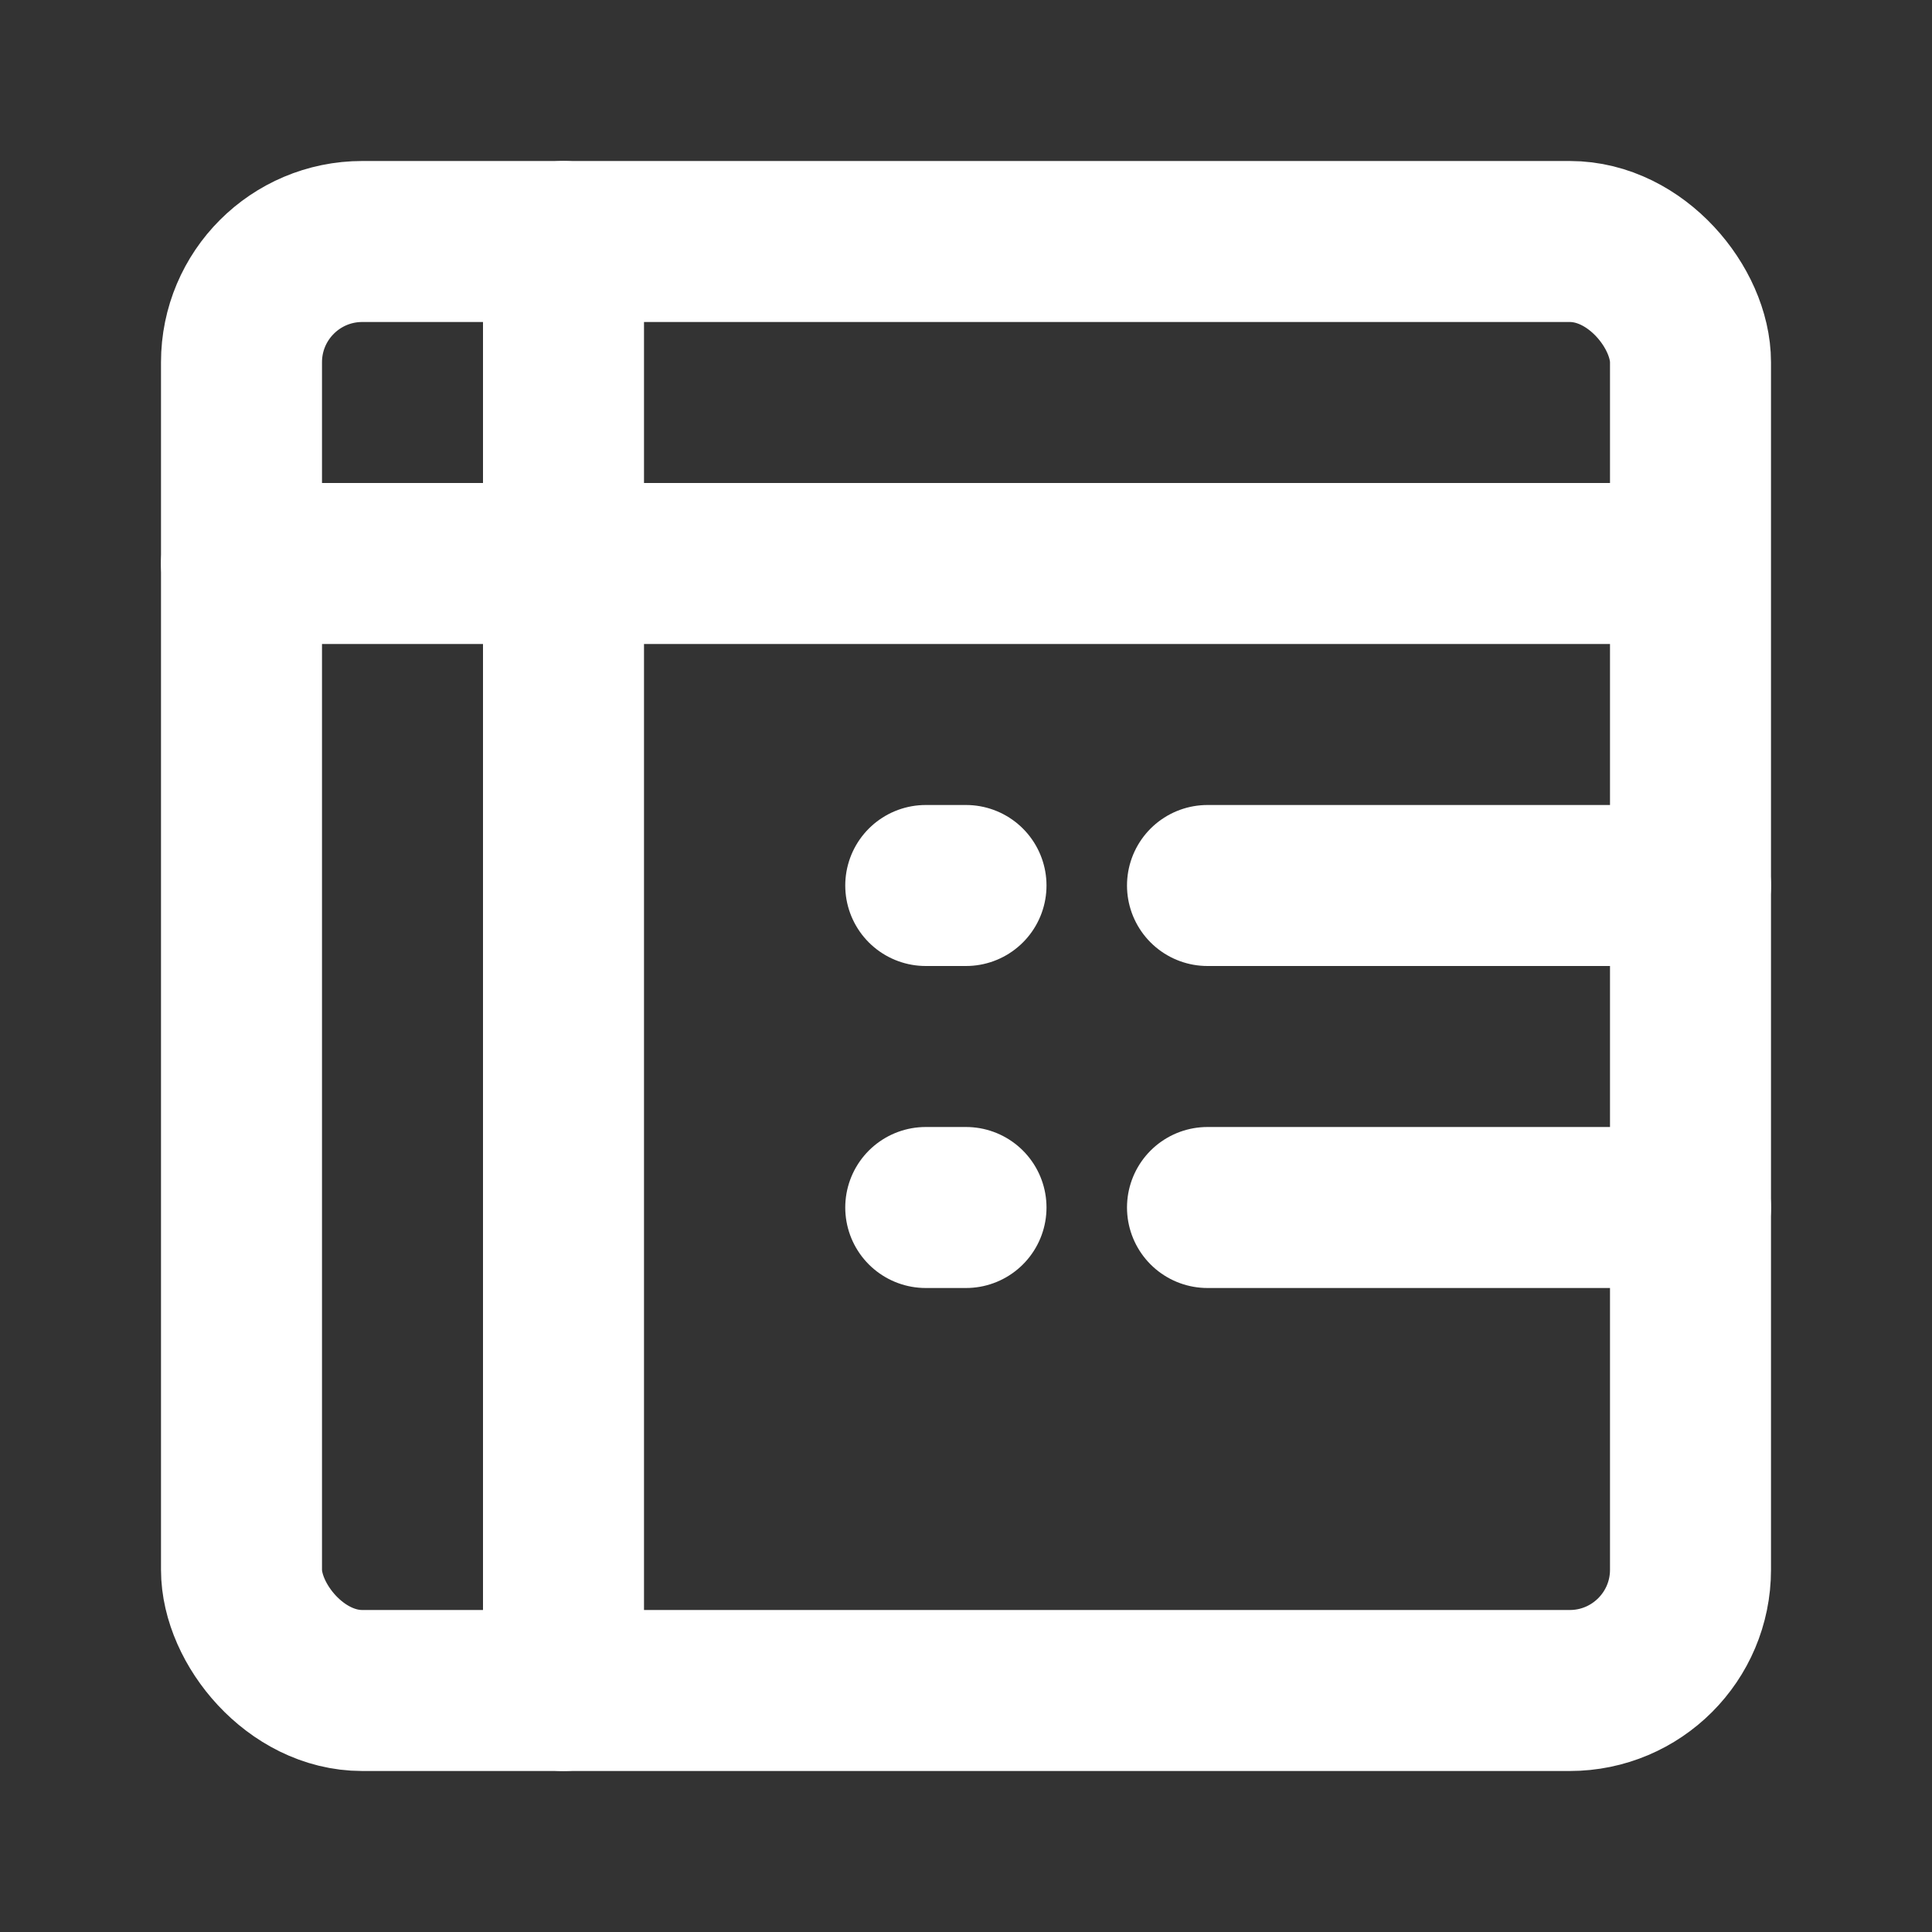 <?xml version="1.0" encoding="UTF-8"?><svg width="24" height="24" viewBox="0 0 48 48" fill="none" xmlns="http://www.w3.org/2000/svg"><rect x="0" y="0" width="48" height="48" fill="#333333" stroke="none"/><rect x="6" y="6" width="36" height="36" rx="3" stroke="#ffffff" stroke-width="4" stroke-linecap="round" stroke-linejoin="round"/><path d="M6 14H40" stroke="#ffffff" stroke-width="4" stroke-linecap="round" stroke-linejoin="round"/><path d="M30 22H42" stroke="#ffffff" stroke-width="4" stroke-linecap="round" stroke-linejoin="round"/><path d="M30 30H42" stroke="#ffffff" stroke-width="4" stroke-linecap="round" stroke-linejoin="round"/><path d="M23 22H24" stroke="#ffffff" stroke-width="4" stroke-linecap="round" stroke-linejoin="round"/><path d="M23 30H24" stroke="#ffffff" stroke-width="4" stroke-linecap="round" stroke-linejoin="round"/><path d="M14 6L14 42" stroke="#ffffff" stroke-width="4" stroke-linecap="round" stroke-linejoin="round"/></svg>